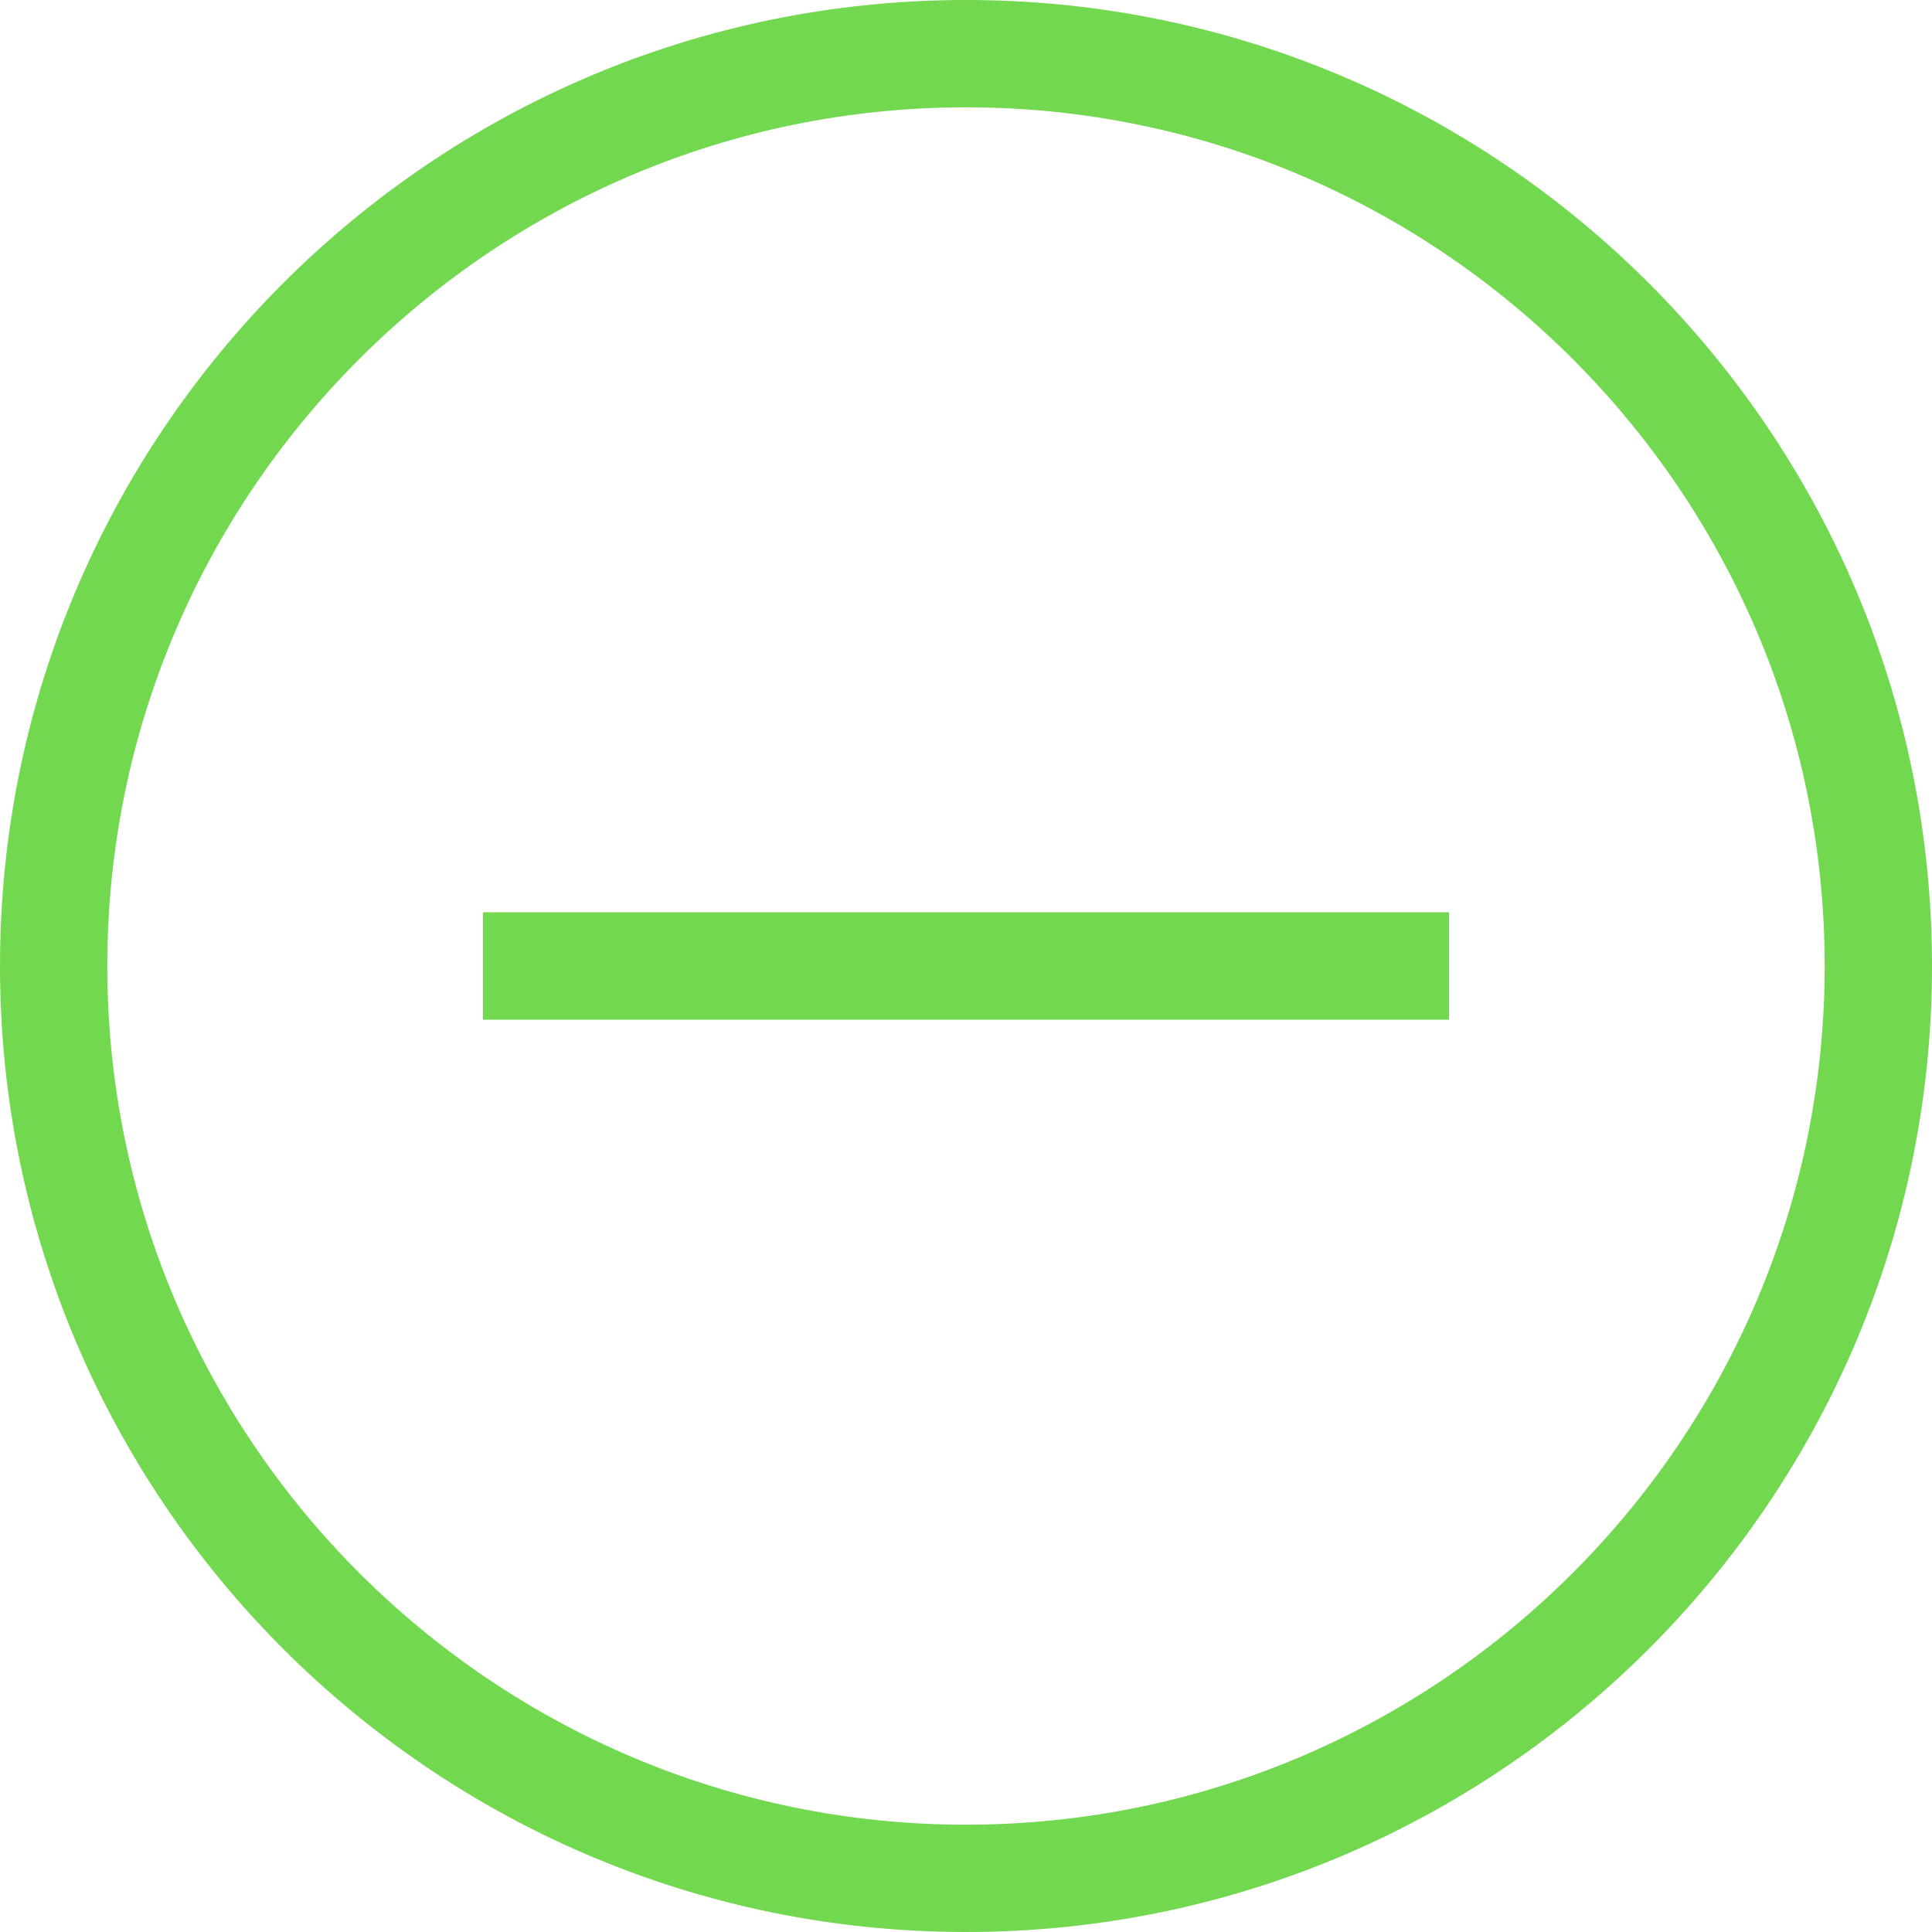 <svg width="24" height="24" viewBox="0 0 24 24" fill="none" xmlns="http://www.w3.org/2000/svg">
<path d="M12 24C5.38 24 0 18.62 0 12C0 5.38 5.38 0 12 0C18.62 0 24 5.38 24 12C24 18.62 18.62 24 12 24ZM12 1.333C6.12 1.333 1.333 6.12 1.333 12C1.333 17.88 6.12 22.667 12 22.667C17.88 22.667 22.667 17.88 22.667 12C22.667 6.12 17.88 1.333 12 1.333Z" fill="#71D84F"/>
<path d="M18 11.333H6V12.667H18V11.333Z" fill="#71D84F"/>
</svg>
